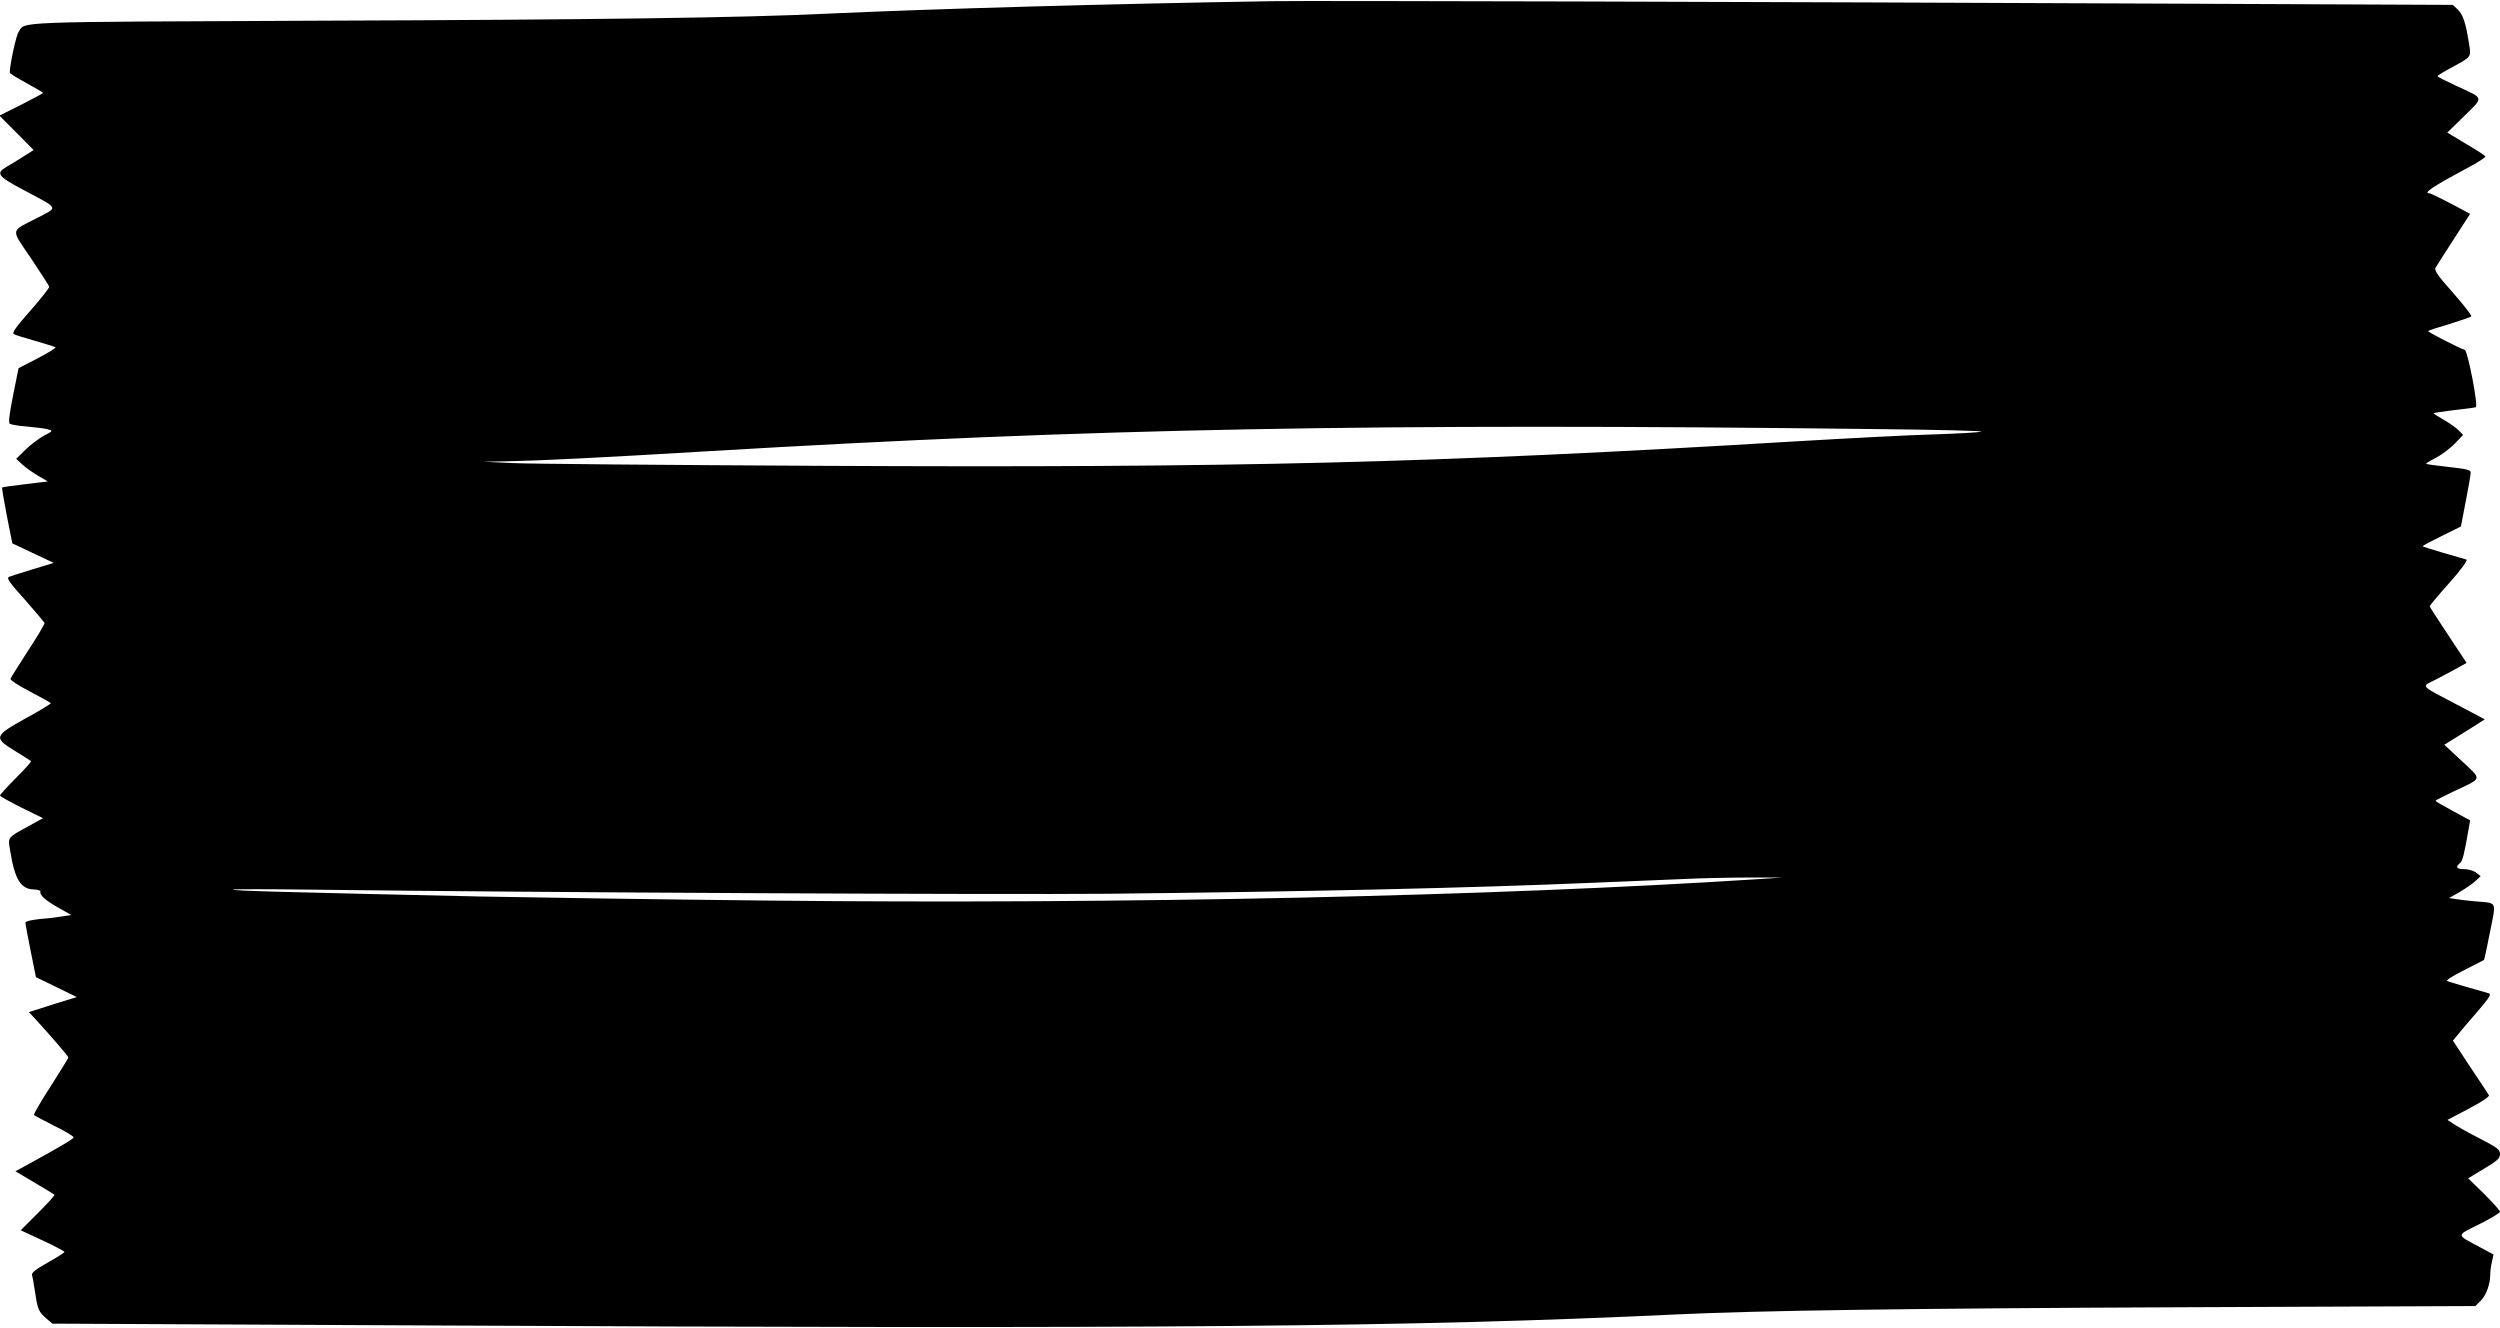 <?xml version="1.0" standalone="no"?>
<!DOCTYPE svg PUBLIC "-//W3C//DTD SVG 20010904//EN"
 "http://www.w3.org/TR/2001/REC-SVG-20010904/DTD/svg10.dtd">
<svg version="1.0" xmlns="http://www.w3.org/2000/svg"
 width="1280pt" height="680pt" viewBox="0 0 1280 680"
 preserveAspectRatio="xMidYMid meet">
<g transform="translate(0,680) scale(0.1,-0.1)"
fill="#000000" stroke="none">
<path d="M6520 6794 c-861 -14 -1738 -39 -2285 -64 -437 -21 -1177 -31 -2615
-36 -1582 -7 -1489 -3 -1525 -58 -13 -19 -45 -169 -45 -208 0 -4 38 -28 85
-53 47 -26 85 -48 85 -51 0 -2 -50 -29 -111 -60 l-112 -56 88 -88 87 -88 -53
-34 c-30 -19 -69 -43 -87 -53 -55 -33 -43 -48 91 -119 182 -97 176 -85 71
-140 -144 -74 -141 -52 -35 -209 50 -75 92 -140 93 -145 2 -5 -42 -60 -96
-122 -72 -81 -95 -114 -86 -120 7 -5 56 -20 109 -35 53 -15 100 -30 105 -33 5
-2 -36 -28 -90 -56 l-99 -51 -28 -139 c-20 -102 -25 -141 -16 -146 6 -4 46
-11 89 -14 43 -4 90 -10 105 -14 27 -8 27 -8 -22 -34 -27 -15 -69 -47 -94 -72
l-46 -45 31 -29 c17 -16 54 -42 81 -58 l50 -29 -115 -14 c-63 -7 -117 -15
-119 -17 -2 -2 9 -67 24 -145 l28 -141 106 -50 106 -50 -105 -32 c-58 -18
-113 -35 -123 -39 -15 -6 -3 -25 80 -117 54 -61 99 -115 101 -119 2 -5 -36
-69 -84 -142 -47 -73 -88 -138 -90 -144 -3 -7 42 -36 100 -66 58 -30 106 -57
106 -60 0 -3 -57 -38 -127 -76 -164 -91 -167 -100 -56 -168 43 -27 80 -50 82
-52 3 -2 -32 -41 -77 -86 -45 -45 -82 -86 -82 -90 0 -4 50 -32 110 -62 l110
-54 -72 -40 c-112 -61 -108 -56 -96 -126 24 -149 54 -198 123 -199 19 -1 34
-5 32 -11 -6 -17 27 -46 93 -83 l65 -37 -40 -6 c-22 -4 -75 -11 -118 -14 -46
-5 -77 -12 -77 -19 0 -6 12 -71 27 -145 l27 -134 105 -51 104 -51 -123 -38
-122 -39 29 -31 c79 -86 173 -195 173 -201 0 -4 -41 -70 -90 -147 -50 -77 -88
-143 -86 -147 2 -4 50 -29 105 -57 56 -27 100 -54 98 -59 -3 -8 -59 -42 -225
-133 l-73 -40 98 -58 c54 -32 100 -60 102 -62 3 -2 -35 -44 -84 -93 l-89 -89
112 -52 c62 -29 112 -55 112 -59 0 -3 -38 -28 -85 -54 -64 -36 -84 -52 -81
-65 3 -9 10 -49 16 -89 12 -85 19 -101 59 -134 l29 -25 1863 -9 c3851 -19
5091 -8 6449 56 423 20 1178 31 2625 37 l1469 6 27 27 c28 28 49 84 49 135 0
17 4 46 9 66 l8 36 -71 38 c-123 66 -123 57 -2 117 58 29 106 58 106 64 0 6
-37 47 -81 91 l-82 80 81 49 c68 41 82 53 82 75 0 23 -12 32 -102 79 -57 29
-117 63 -135 75 l-32 21 110 58 c71 38 107 62 102 69 -4 7 -47 72 -96 145
l-88 134 23 28 c13 16 58 70 101 119 63 73 74 91 60 95 -116 33 -201 58 -213
63 -9 3 25 25 85 55 55 28 101 52 103 53 2 2 16 67 31 144 32 161 39 146 -74
156 -38 3 -85 9 -103 12 l-33 5 53 30 c29 17 66 42 81 56 l28 26 -23 18 c-13
10 -40 18 -60 18 -40 0 -48 10 -24 30 14 11 22 41 44 168 l9 52 -89 48 c-48
26 -88 49 -88 52 1 3 44 25 97 50 145 68 142 56 38 153 l-90 84 50 31 c28 17
74 46 104 65 l53 34 -138 73 c-197 103 -188 93 -118 128 33 17 82 43 111 59
l52 29 -94 142 c-52 78 -95 145 -95 148 0 3 45 58 101 120 63 71 95 116 87
119 -7 2 -60 18 -117 34 -57 17 -106 32 -107 34 -2 2 41 25 96 52 55 27 100
49 100 50 0 0 11 58 25 130 14 71 25 136 25 145 0 14 -20 19 -112 29 -62 7
-114 14 -116 16 -2 2 19 16 48 30 29 15 72 47 97 72 l44 46 -22 23 c-13 13
-47 38 -76 54 -29 17 -53 32 -53 34 0 2 46 9 103 16 56 6 107 13 113 15 14 4
-41 288 -56 293 -32 11 -192 93 -188 97 2 3 51 19 109 36 57 18 108 35 112 39
4 3 -37 57 -92 119 -79 89 -99 117 -91 130 5 9 47 75 93 146 l84 130 -99 53
c-54 28 -103 52 -108 52 -37 0 14 34 193 130 53 28 95 55 92 59 -2 5 -47 34
-100 65 l-95 57 87 85 c101 100 105 87 -42 155 -52 24 -95 46 -95 49 0 3 30
22 68 42 110 60 105 53 92 133 -16 100 -30 141 -57 167 l-25 23 -1361 6
c-2239 10 -4480 16 -4677 13z m3094 -2191 c302 -3 541 -9 530 -13 -10 -4 -118
-10 -239 -14 -121 -3 -443 -20 -715 -36 -1844 -111 -2855 -136 -4995 -125
-781 4 -1487 10 -1570 14 l-150 7 115 2 c165 3 473 18 1040 52 1973 117 3407
144 5984 113z m-609 -2304 c-1362 -88 -3245 -129 -5066 -110 -569 6 -1236 16
-1484 21 -1034 23 -1258 29 -1263 35 -3 3 181 3 409 0 1157 -15 3501 -26 4074
-21 1030 11 1840 29 2500 57 143 6 339 14 435 18 96 5 252 8 345 8 l170 0
-120 -8z"/>
</g>
</svg>
